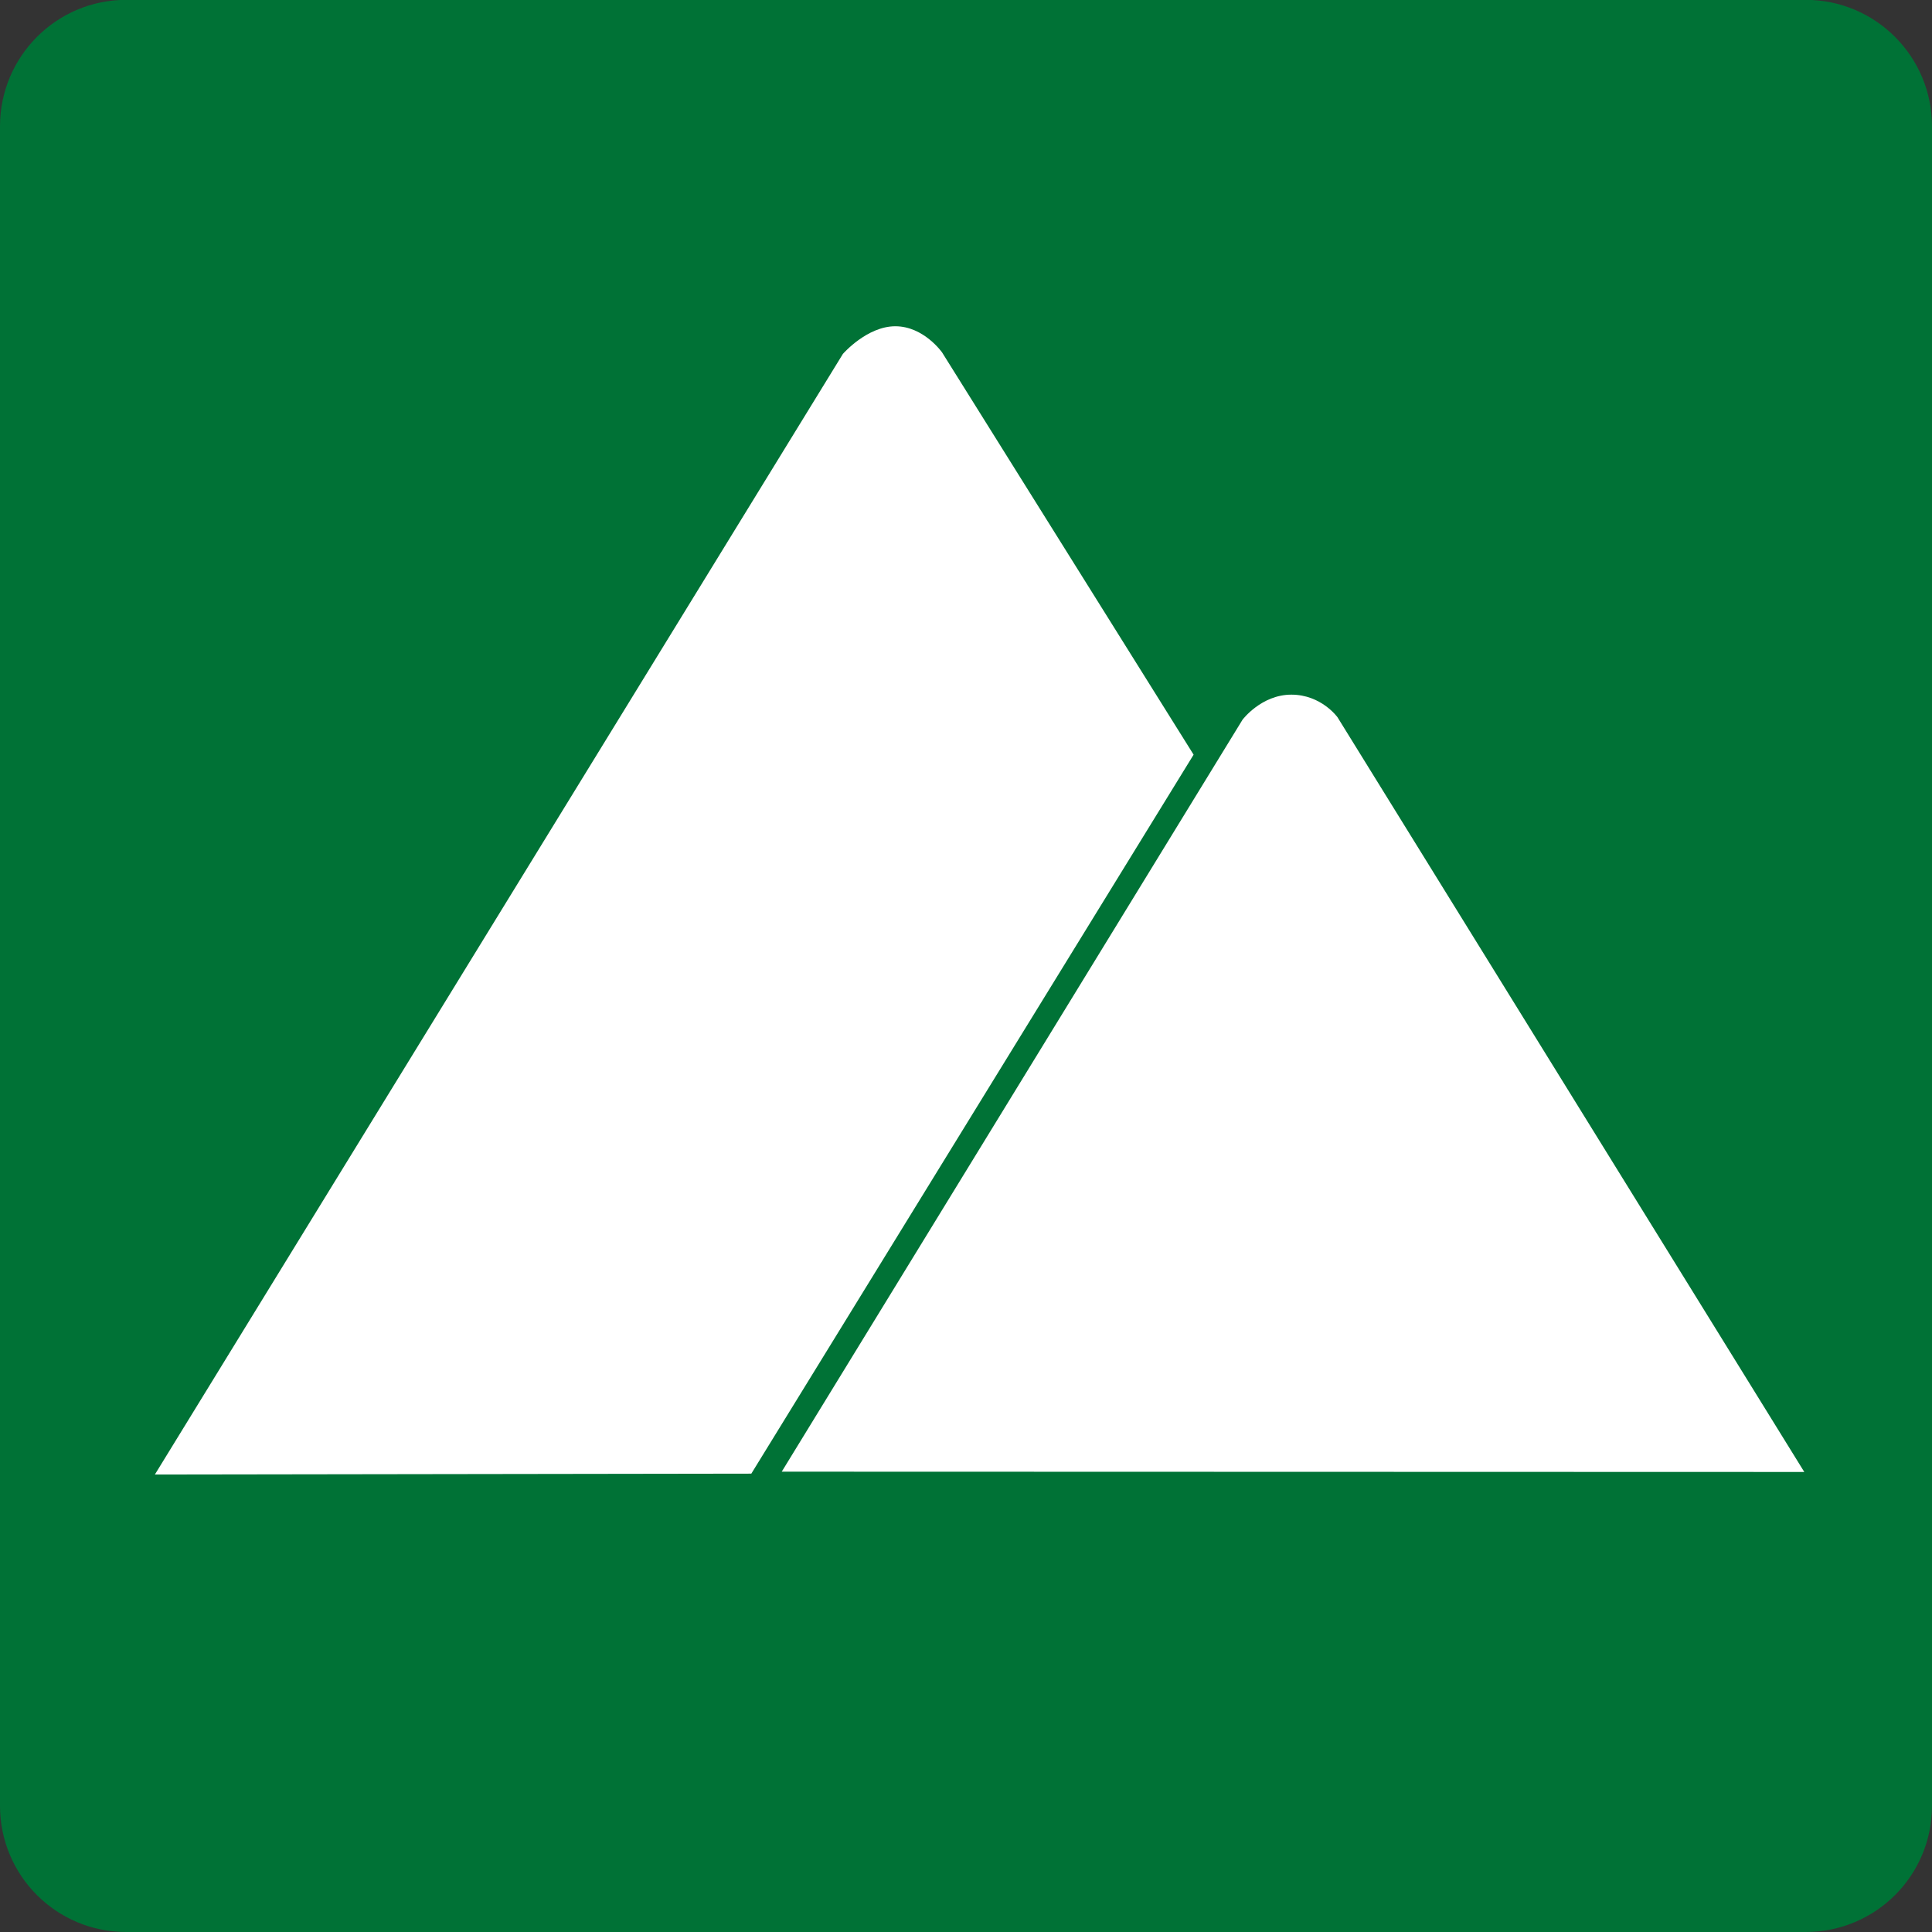 <?xml version="1.0" encoding="UTF-8" standalone="no"?>
<!-- Created with Inkscape (http://www.inkscape.org/) -->

<svg
   xmlns:dc="http://purl.org/dc/elements/1.1/"
   xmlns:cc="http://creativecommons.org/ns#"
   xmlns:rdf="http://www.w3.org/1999/02/22-rdf-syntax-ns#"
   xmlns:svg="http://www.w3.org/2000/svg"
   xmlns="http://www.w3.org/2000/svg"
   xmlns:sodipodi="http://sodipodi.sourceforge.net/DTD/sodipodi-0.dtd"
   xmlns:inkscape="http://www.inkscape.org/namespaces/inkscape"
   width="100"
   height="100"
   viewBox="0 0 26.458 26.458"
   version="1.1"
   id="svg8"
   inkscape:version="0.92.1 r15371"
   sodipodi:docname="Eizan_Line_icon.svg">
  <rect x="0" y="0" width="26.458" height="26.458" fill="#333333" stroke="none"/>
  <defs
     id="defs2" />
  <sodipodi:namedview
     id="base"
     pagecolor="#ffffff"
     bordercolor="#666666"
     borderopacity="1.0"
     inkscape:pageopacity="0.0"
     inkscape:pageshadow="2"
     inkscape:zoom="1"
     inkscape:cx="137.80861"
     inkscape:cy="32"
     inkscape:document-units="mm"
     inkscape:current-layer="layer1"
     showgrid="false"
     units="px"
     inkscape:window-width="1366"
     inkscape:window-height="706"
     inkscape:window-x="-8"
     inkscape:window-y="-8"
     inkscape:window-maximized="1" />
  <g
     inkscape:label="Layer 1"
     inkscape:groupmode="layer"
     id="layer1"
     transform="translate(0,-270.542)">
    <path
       inkscape:connector-curvature="0"
       id="path4995"
       style="fill:#007236;fill-opacity:1;fill-rule:nonzero;stroke:none;stroke-width:0.085"
       d="m 26.458,295.271 c 0,0.958 -0.773,1.729 -1.731,1.729 H 1.727 C 0.774,297 0,296.229 0,295.271 v -23 c 0,-0.955 0.774,-1.731 1.727,-1.731 H 24.727 c 0.958,0 1.731,0.776 1.731,1.731 v 23" />
    <path
       inkscape:connector-curvature="0"
       id="path4997"
       style="fill:#ffffff;fill-opacity:1;fill-rule:evenodd;stroke:none;stroke-width:0.085"
       d="m 10.705,290.697 6.311,-10.299 c 0,0 0.258,-0.343 0.668,-0.343 0.412,0 0.633,0.31 0.633,0.31 l 6.392,10.335 -14.004,-0.004" />
    <path
       inkscape:connector-curvature="0"
       id="path4999"
       style="fill:#ffffff;fill-opacity:1;fill-rule:evenodd;stroke:none;stroke-width:0.085"
       d="m 2.121,290.735 9.422,-15.346 c 0,0 0.329,-0.379 0.718,-0.379 0.39,0 0.641,0.359 0.641,0.359 l 3.444,5.508 -6.057,9.846 -8.168,0.012" />
  </g>
</svg>

